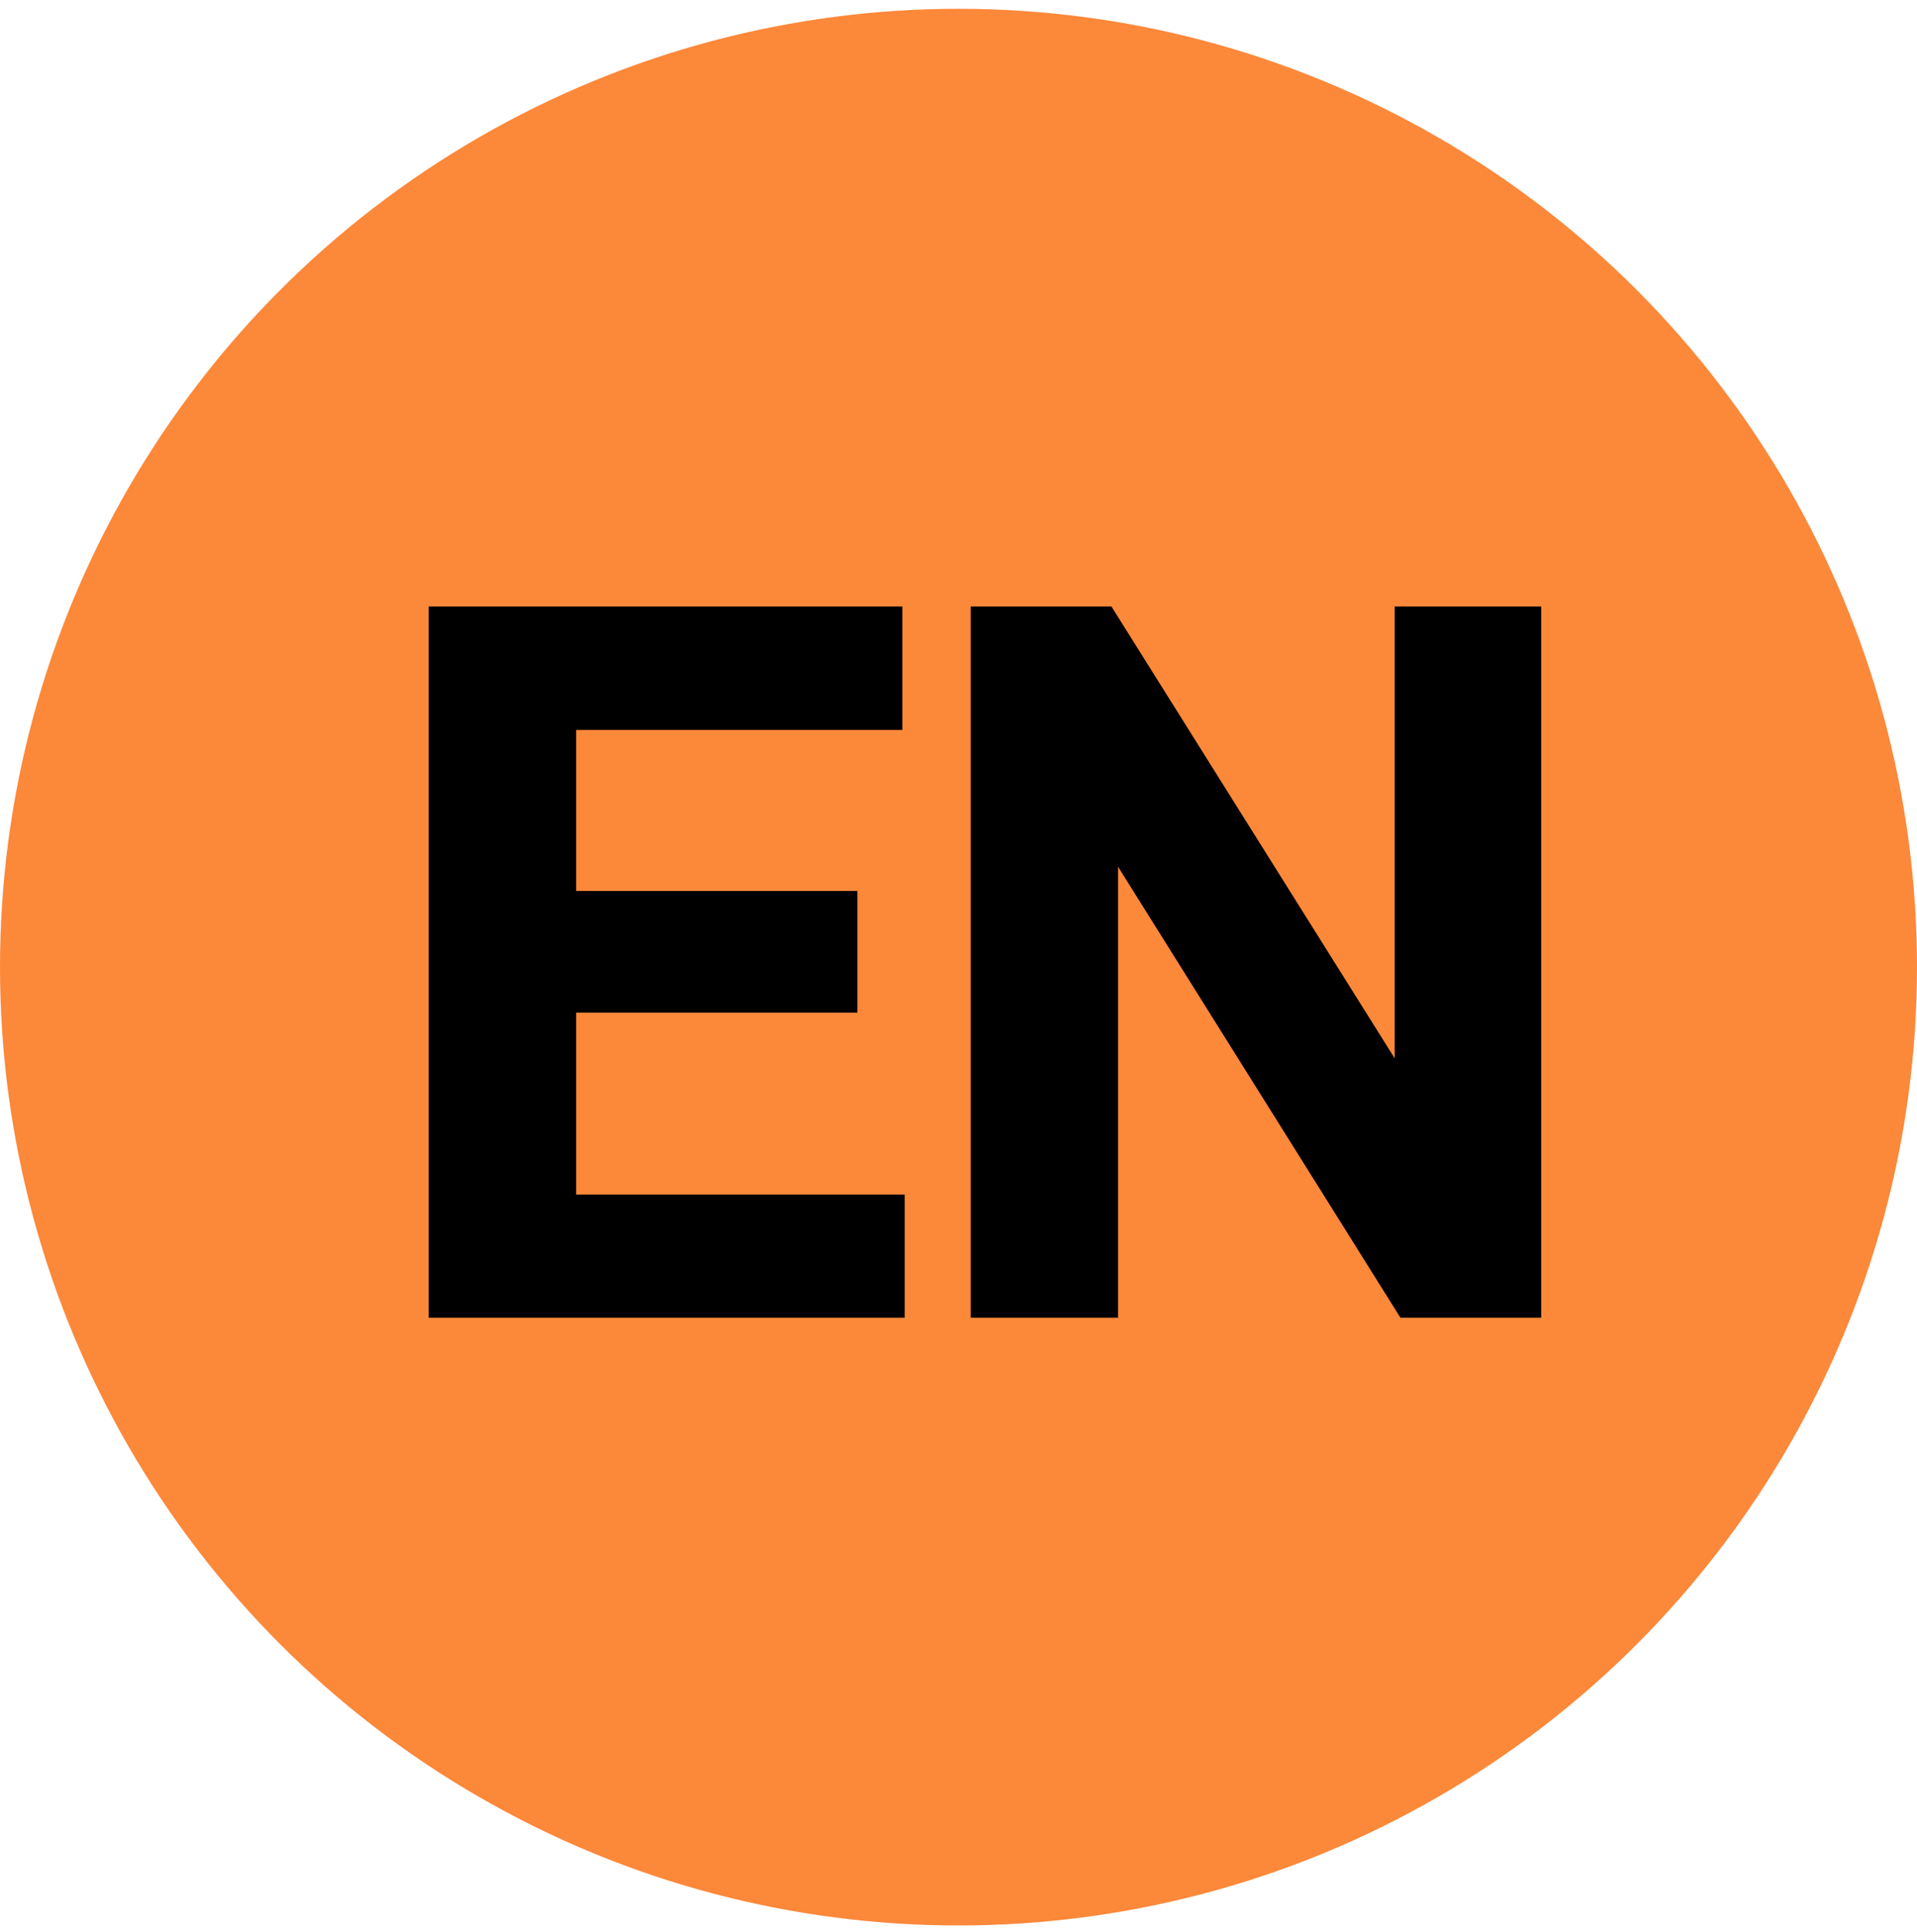 <?xml version="1.0" encoding="UTF-8"?> <svg xmlns="http://www.w3.org/2000/svg" width="128" height="129" viewBox="0 0 128 129" fill="none"> <circle cx="64" cy="64.588" r="64" fill="#FC883A"></circle> <path d="M59.406 80.781V87H35.25V80.781H59.406ZM37.469 41.5V87H29.625V41.5H37.469ZM56.25 60.5V66.625H35.25V60.5H56.25ZM59.25 41.5V47.75H35.25V41.5H59.25ZM101.906 41.5V87H94.062L73.656 54.406V87H65.812V41.5H73.656L94.125 74.156V41.5H101.906Z" fill="black"></path> <path d="M59.406 80.781H60.406V79.781H59.406V80.781ZM59.406 87V88H60.406V87H59.406ZM35.25 87H34.25V88H35.25V87ZM35.25 80.781V79.781H34.25V80.781H35.25ZM37.469 41.5H38.469V40.5H37.469V41.5ZM37.469 87V88H38.469V87H37.469ZM29.625 87H28.625V88H29.625V87ZM29.625 41.5V40.5H28.625V41.5H29.625ZM56.25 60.5H57.25V59.5H56.25V60.5ZM56.25 66.625V67.625H57.25V66.625H56.25ZM35.25 66.625H34.25V67.625H35.25V66.625ZM35.25 60.5V59.5H34.25V60.5H35.25ZM59.25 41.5H60.25V40.5H59.25V41.5ZM59.25 47.75V48.75H60.25V47.75H59.25ZM35.25 47.75H34.25V48.75H35.25V47.75ZM35.25 41.5V40.5H34.25V41.5H35.25ZM58.406 80.781V87H60.406V80.781H58.406ZM59.406 86H35.25V88H59.406V86ZM36.25 87V80.781H34.25V87H36.25ZM35.25 81.781H59.406V79.781H35.25V81.781ZM36.469 41.5V87H38.469V41.5H36.469ZM37.469 86H29.625V88H37.469V86ZM30.625 87V41.5H28.625V87H30.625ZM29.625 42.5H37.469V40.5H29.625V42.5ZM55.25 60.5V66.625H57.25V60.5H55.25ZM56.25 65.625H35.25V67.625H56.25V65.625ZM36.25 66.625V60.5H34.25V66.625H36.25ZM35.25 61.5H56.25V59.5H35.25V61.5ZM58.25 41.5V47.75H60.25V41.5H58.25ZM59.25 46.75H35.25V48.75H59.25V46.75ZM36.25 47.75V41.5H34.25V47.75H36.25ZM35.25 42.5H59.25V40.5H35.25V42.5ZM101.906 41.5H102.906V40.5H101.906V41.5ZM101.906 87V88H102.906V87H101.906ZM94.062 87L93.215 87.531L93.509 88H94.062V87ZM73.656 54.406L74.504 53.876L72.656 50.925V54.406H73.656ZM73.656 87V88H74.656V87H73.656ZM65.812 87H64.812V88H65.812V87ZM65.812 41.5V40.5H64.812V41.5H65.812ZM73.656 41.5L74.504 40.969L74.21 40.5H73.656V41.5ZM94.125 74.156L93.278 74.687L95.125 77.635V74.156H94.125ZM94.125 41.5V40.5H93.125V41.5H94.125ZM100.906 41.5V87H102.906V41.5H100.906ZM101.906 86H94.062V88H101.906V86ZM94.91 86.469L74.504 53.876L72.809 54.937L93.215 87.531L94.91 86.469ZM72.656 54.406V87H74.656V54.406H72.656ZM73.656 86H65.812V88H73.656V86ZM66.812 87V41.5H64.812V87H66.812ZM65.812 42.5H73.656V40.5H65.812V42.5ZM72.809 42.031L93.278 74.687L94.972 73.625L74.504 40.969L72.809 42.031ZM95.125 74.156V41.5H93.125V74.156H95.125ZM94.125 42.5H101.906V40.5H94.125V42.5Z" fill="black"></path> </svg> 